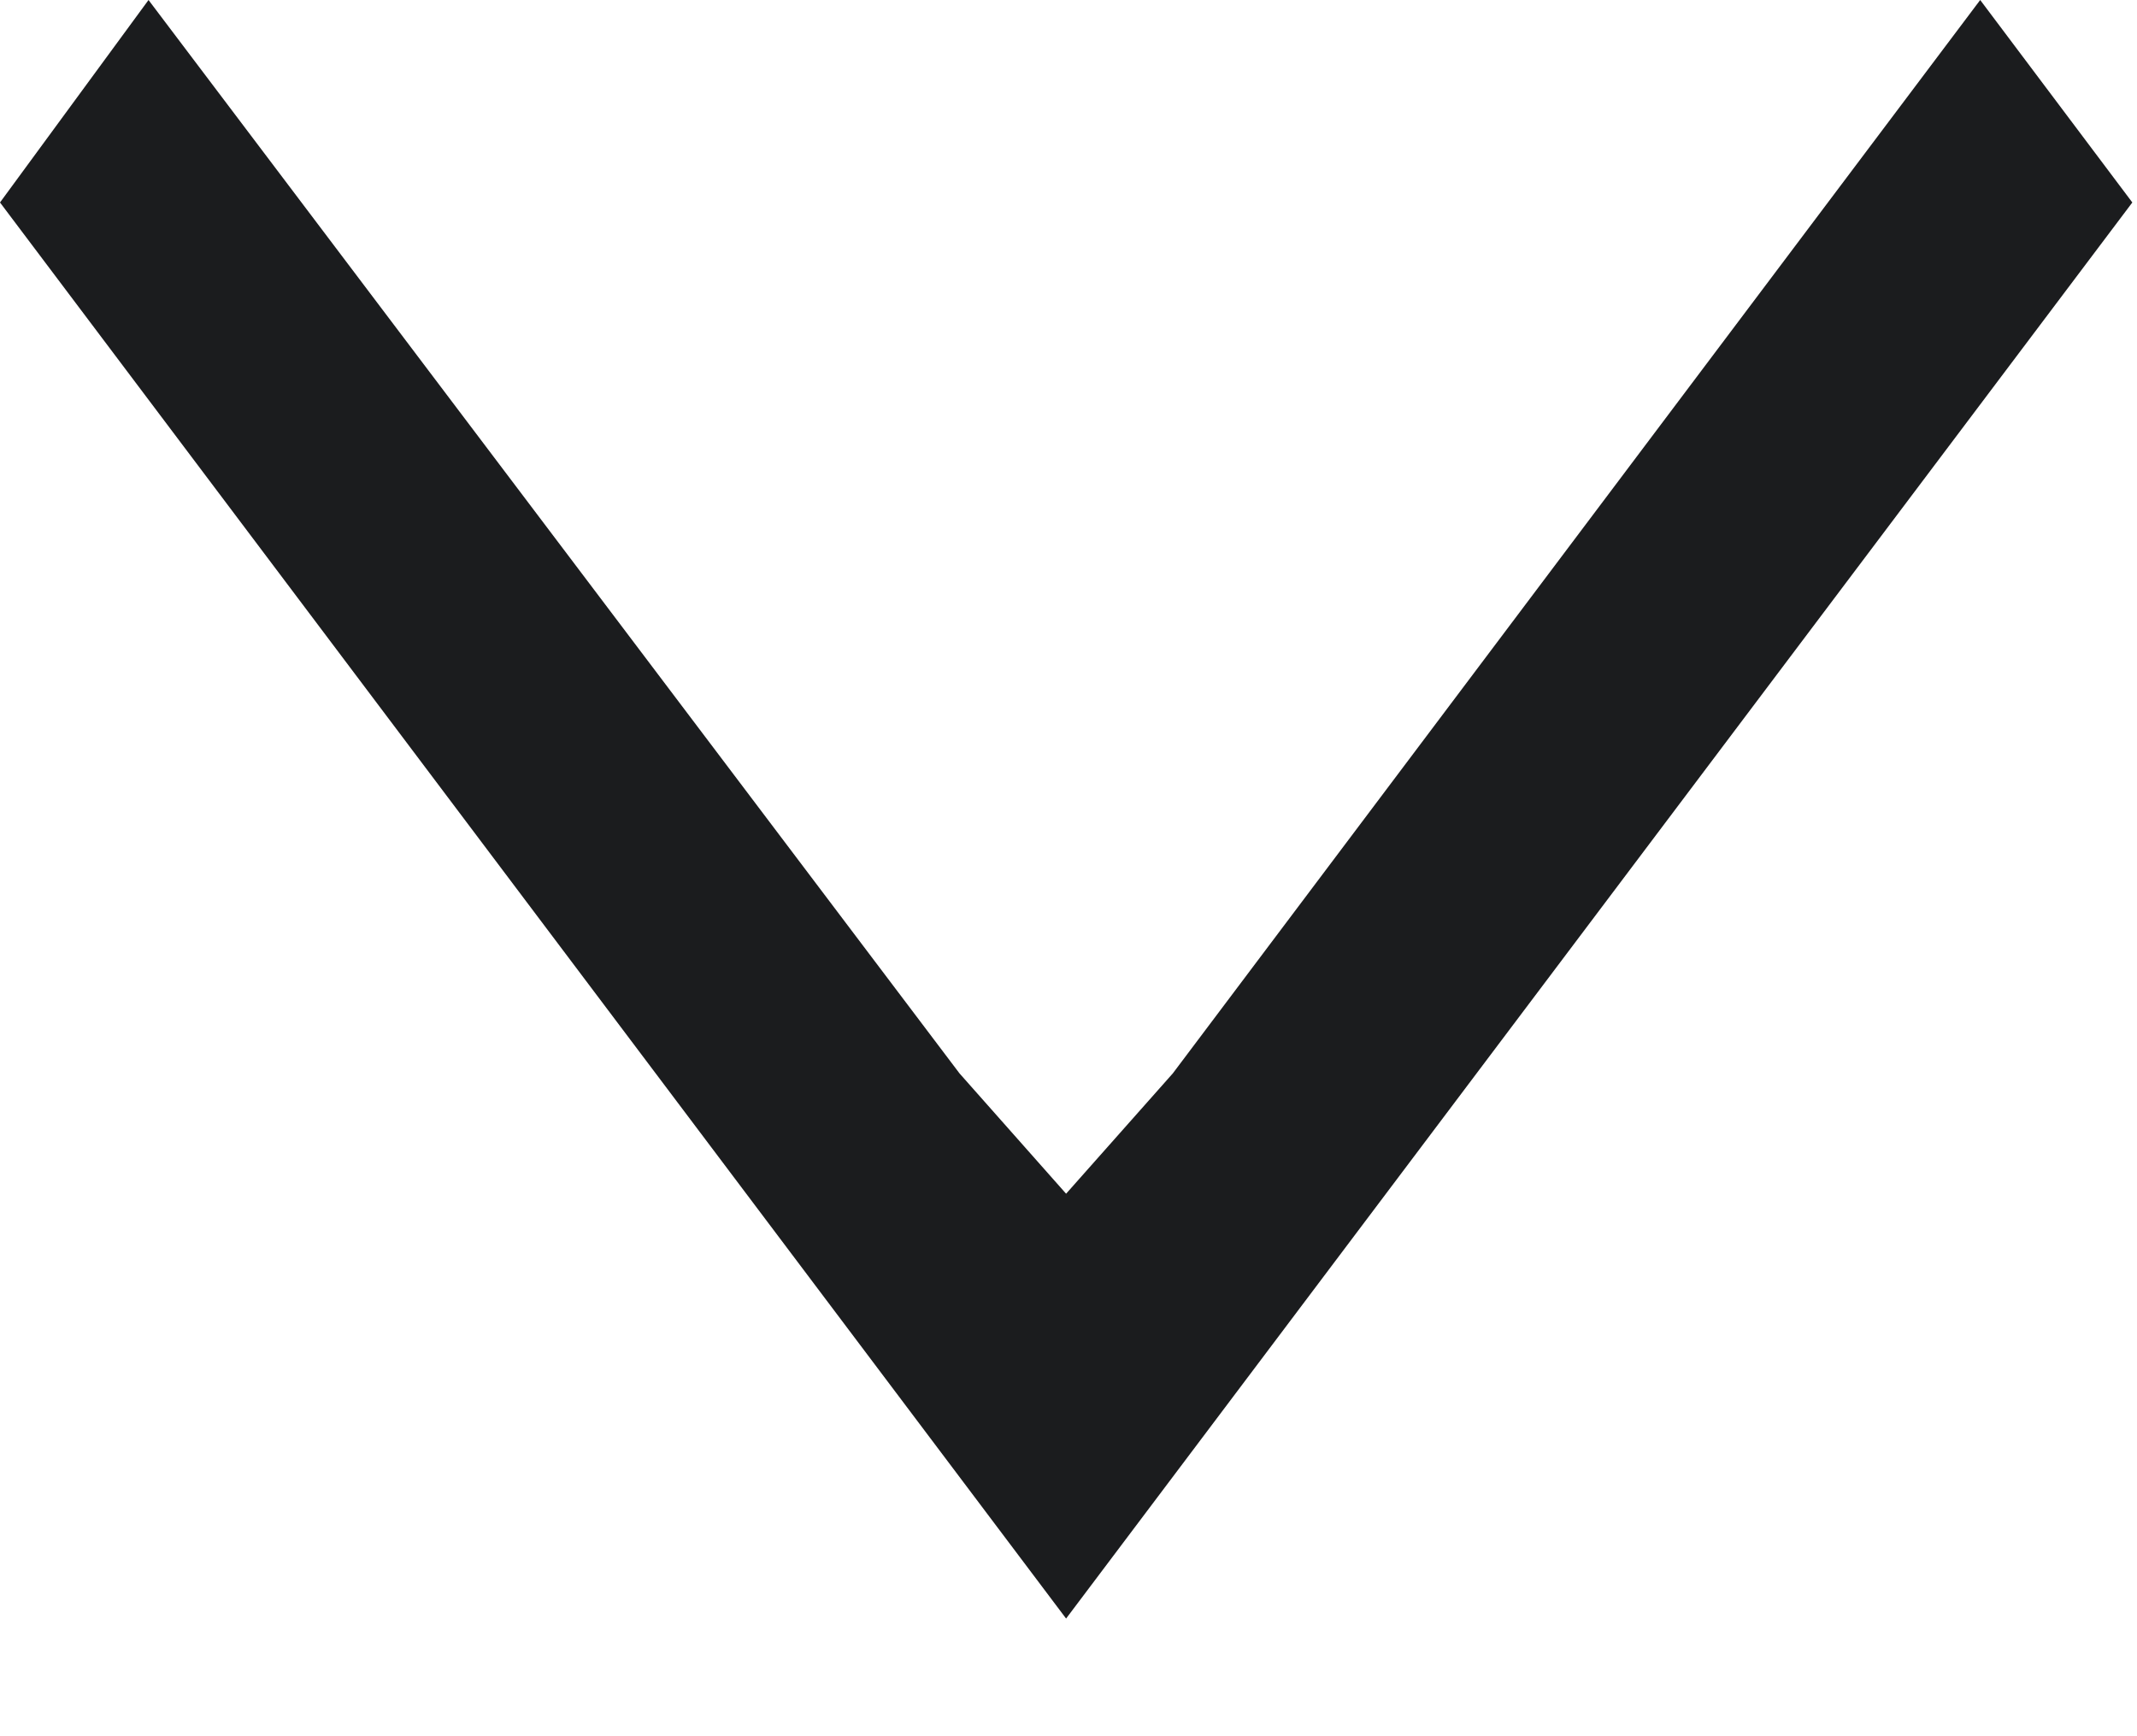<svg width="16" height="13" viewBox="0 0 16 13" fill="none" xmlns="http://www.w3.org/2000/svg">
<path d="M0 1.516L1.112 0L7.184 8.037L7.982 8.938L8.781 8.037L14.826 0L15.965 1.516L7.982 12.119L0 1.516Z" fill="#1B1C1E"/>
</svg>
